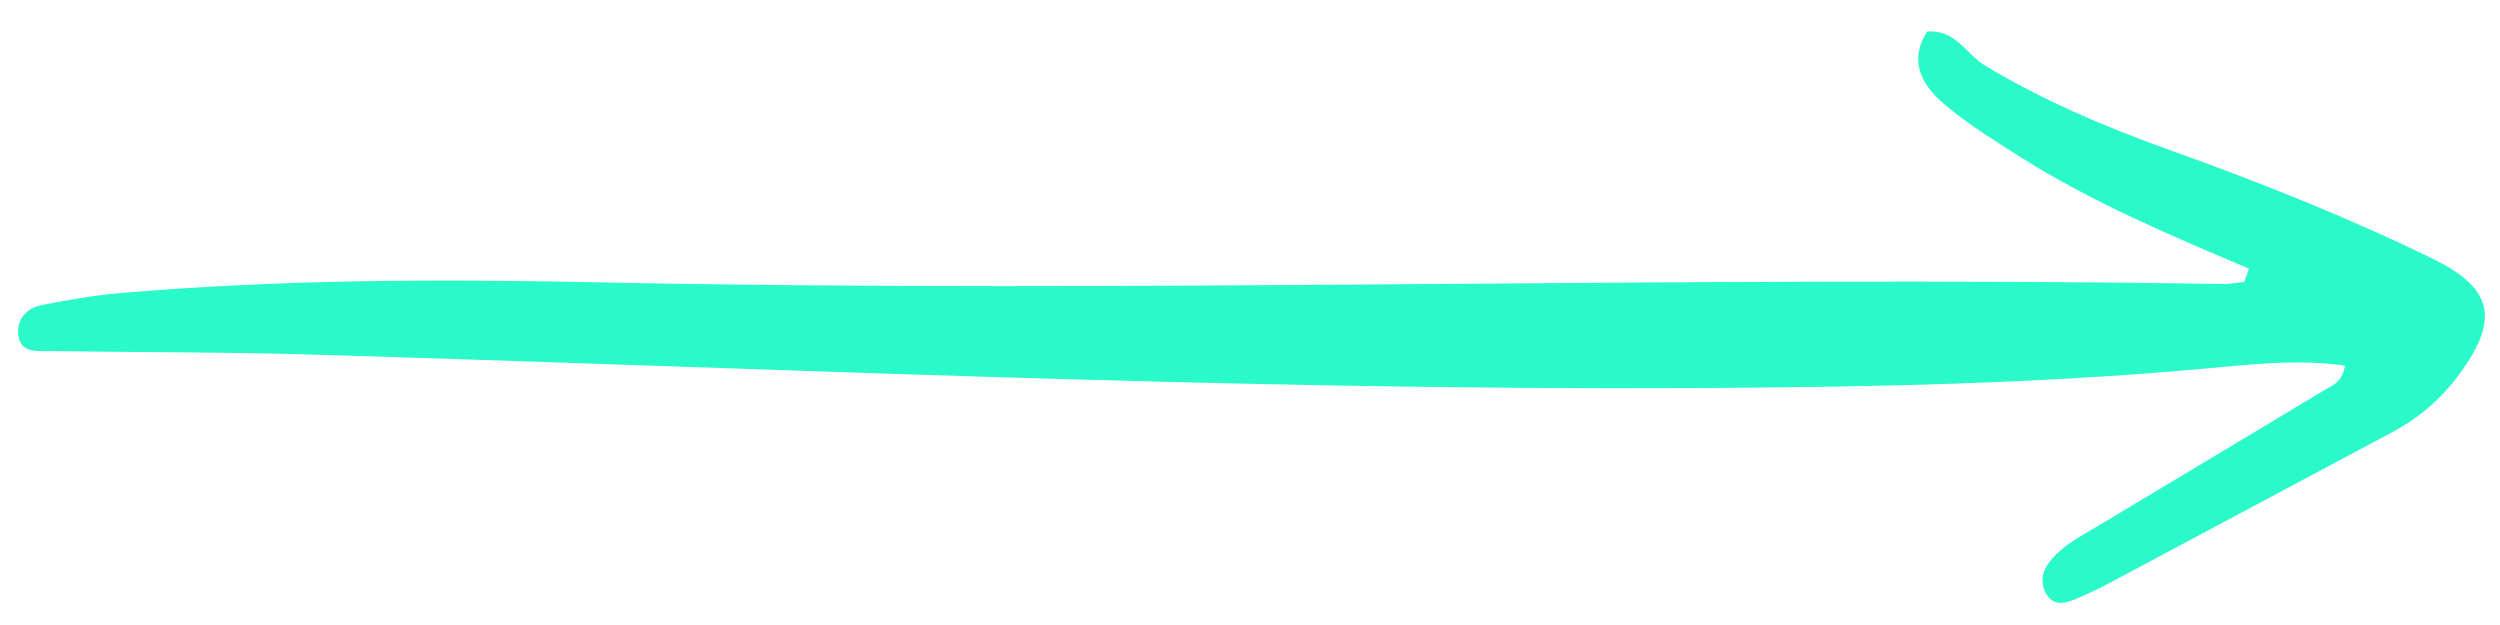 <?xml version="1.0" encoding="UTF-8"?>
<svg id="Layer_1" data-name="Layer 1" xmlns="http://www.w3.org/2000/svg" viewBox="0 0 400 100">
  <defs>
    <style>
      .cls-1 {
        fill: #2af9c9;
        stroke-width: 0px;
      }
    </style>
  </defs>
  <path class="cls-1" d="M359.84,42.98c-12.6-5.33-25.2-10.65-36.65-17.91-4.14-2.63-8.36-5.23-12.06-8.36-3.59-3.03-5.82-6.87-2.79-11.66,4.57-.38,6.28,3.67,9.37,5.51,9.16,5.48,18.93,9.68,29.04,13.3,14.42,5.15,28.62,10.79,42.32,17.46,9.77,4.75,10.85,9.6,4.67,18.21-2.85,3.97-6.43,7.18-10.86,9.55-15.07,8.04-30.13,16.09-45.21,24.12-1.67.89-3.39,1.72-5.14,2.47-1.76.76-3.76,1.52-5.05-.52-1.04-1.64-.84-3.54.35-5.13,2.06-2.73,5.19-4.27,8.09-6.01,12-7.22,24.04-14.38,36.03-21.62,1.18-.71,2.79-1.14,3.25-3.89-7.55-1.09-15.1-.19-22.47.48-27.28,2.48-54.64,2.97-82.01,3.11-74.05.37-148-3.23-221.99-5.39-13.48-.39-26.98-.32-40.47-.53-2.18-.03-5.01.44-5.34-2.63-.26-2.42,1.26-4.23,3.77-4.73,4.13-.82,8.31-1.55,12.5-1.91,25.37-2.19,50.83-2.26,76.27-1.73,86.74,1.8,173.48-1.09,260.23.26,1.12.02,2.25-.21,3.38-.32.26-.71.51-1.41.77-2.12Z"/>
</svg>